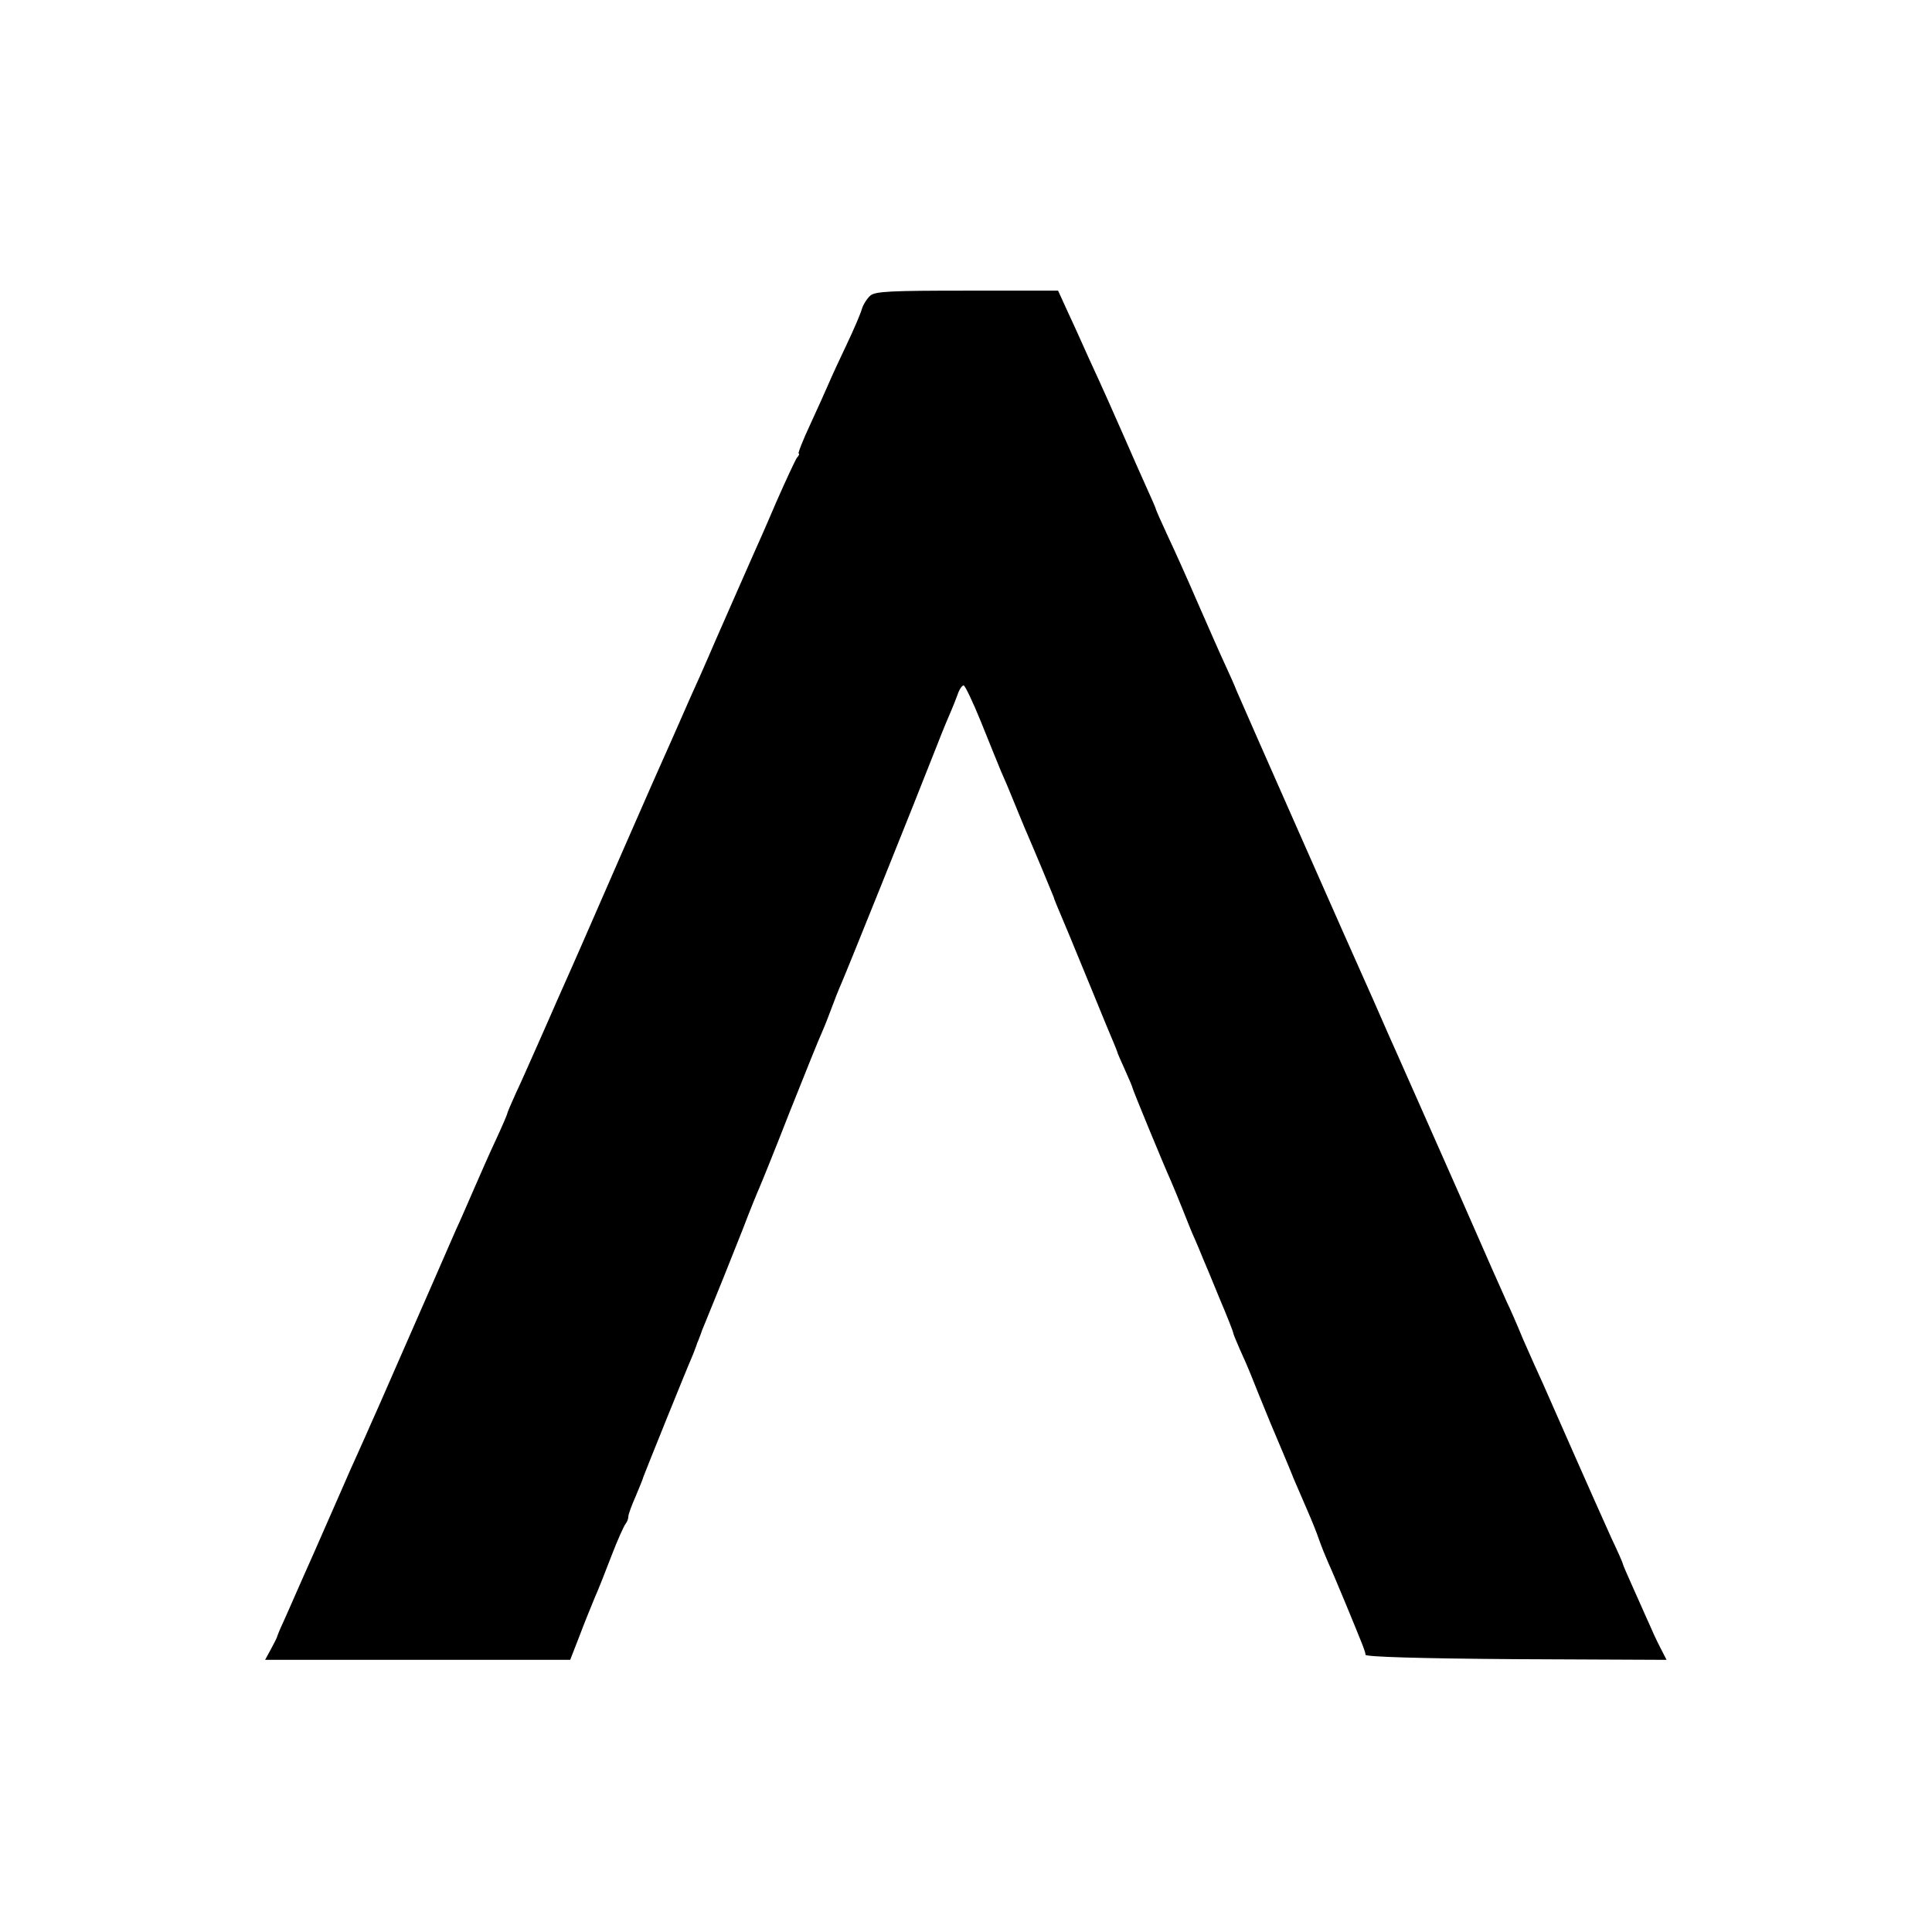<?xml version="1.0" standalone="no"?>
<!DOCTYPE svg PUBLIC "-//W3C//DTD SVG 20010904//EN"
 "http://www.w3.org/TR/2001/REC-SVG-20010904/DTD/svg10.dtd">
<svg version="1.0" xmlns="http://www.w3.org/2000/svg"
 width="575pt" height="575pt" viewBox="0 0 575 575"
 preserveAspectRatio="xMidYMid meet">
<g transform="translate(0,575) scale(0.1,-0.1)"
fill="#000000" stroke="none">
<path d="M2590 4870 c-9 -8 -21 -26 -25 -40 -4 -14 -24 -61 -45 -105 -21 -44
-45 -96 -53 -115 -8 -19 -33 -74 -55 -122 -23 -49 -38 -88 -35 -88 3 0 1 -6
-5 -12 -5 -7 -33 -67 -62 -133 -28 -66 -60 -138 -70 -160 -38 -87 -51 -115
-110 -250 -33 -77 -67 -153 -75 -170 -7 -16 -32 -73 -55 -125 -23 -52 -50
-113 -60 -135 -15 -34 -143 -326 -210 -480 -20 -46 -30 -68 -73 -165 -8 -19
-33 -75 -55 -125 -22 -49 -51 -116 -66 -147 -14 -31 -26 -59 -26 -61 0 -3 -15
-38 -34 -79 -19 -40 -48 -107 -66 -148 -18 -41 -41 -95 -53 -120 -11 -25 -43
-99 -72 -165 -85 -193 -165 -378 -180 -410 -7 -16 -25 -57 -40 -90 -15 -33
-33 -73 -40 -90 -7 -16 -48 -109 -90 -205 -43 -96 -84 -191 -93 -210 -9 -19
-16 -37 -17 -40 0 -3 -9 -20 -18 -37 l-18 -33 454 0 454 0 28 72 c15 40 36 91
45 113 10 22 32 78 50 125 18 47 37 89 42 95 4 5 8 14 8 21 0 7 10 34 22 61
11 26 22 53 23 58 3 9 124 310 148 365 5 14 11 28 12 33 2 4 4 9 5 12 1 3 3 8
5 13 1 4 7 20 14 36 34 83 74 182 111 276 22 58 45 114 50 125 5 11 46 112 90
225 45 113 88 220 96 237 8 18 21 51 29 73 8 22 21 55 29 73 13 29 212 523
286 712 17 44 36 89 41 100 5 11 13 32 19 48 5 15 13 27 18 27 4 0 27 -48 51
-107 24 -60 51 -126 60 -148 10 -22 26 -60 36 -85 10 -25 26 -63 35 -85 27
-62 84 -199 86 -205 1 -5 4 -13 48 -117 14 -34 46 -112 72 -175 25 -62 51
-124 57 -138 6 -14 11 -27 12 -30 0 -3 11 -27 23 -54 12 -27 22 -50 22 -52 0
-5 95 -235 115 -279 7 -16 23 -55 35 -85 12 -30 28 -71 37 -90 8 -19 19 -44
23 -55 5 -11 27 -64 49 -118 23 -54 41 -100 41 -103 0 -3 9 -25 20 -50 11 -24
25 -56 31 -71 6 -16 33 -82 60 -148 28 -66 60 -142 71 -170 12 -27 30 -70 41
-95 11 -25 26 -62 33 -83 7 -20 20 -52 28 -70 8 -17 31 -72 51 -120 20 -48 41
-100 47 -115 6 -15 12 -31 12 -37 1 -6 159 -11 448 -13 l448 -2 -19 37 c-11
21 -26 54 -34 73 -9 19 -29 66 -46 103 -17 38 -31 70 -31 72 0 3 -15 37 -34
77 -18 40 -66 147 -106 238 -40 91 -84 190 -97 220 -14 30 -41 91 -60 134 -18
44 -40 94 -48 110 -8 17 -69 155 -135 306 -67 151 -128 289 -135 305 -8 17
-43 98 -80 180 -36 83 -70 159 -75 170 -18 39 -372 840 -380 860 -4 11 -19 45
-33 75 -14 30 -51 114 -82 185 -31 72 -72 163 -91 203 -19 41 -34 75 -34 77 0
2 -13 32 -29 67 -16 35 -43 97 -61 138 -36 82 -67 152 -110 245 -15 33 -41 92
-59 130 l-32 70 -271 0 c-226 0 -274 -2 -288 -15z"/>
</g>
</svg>

